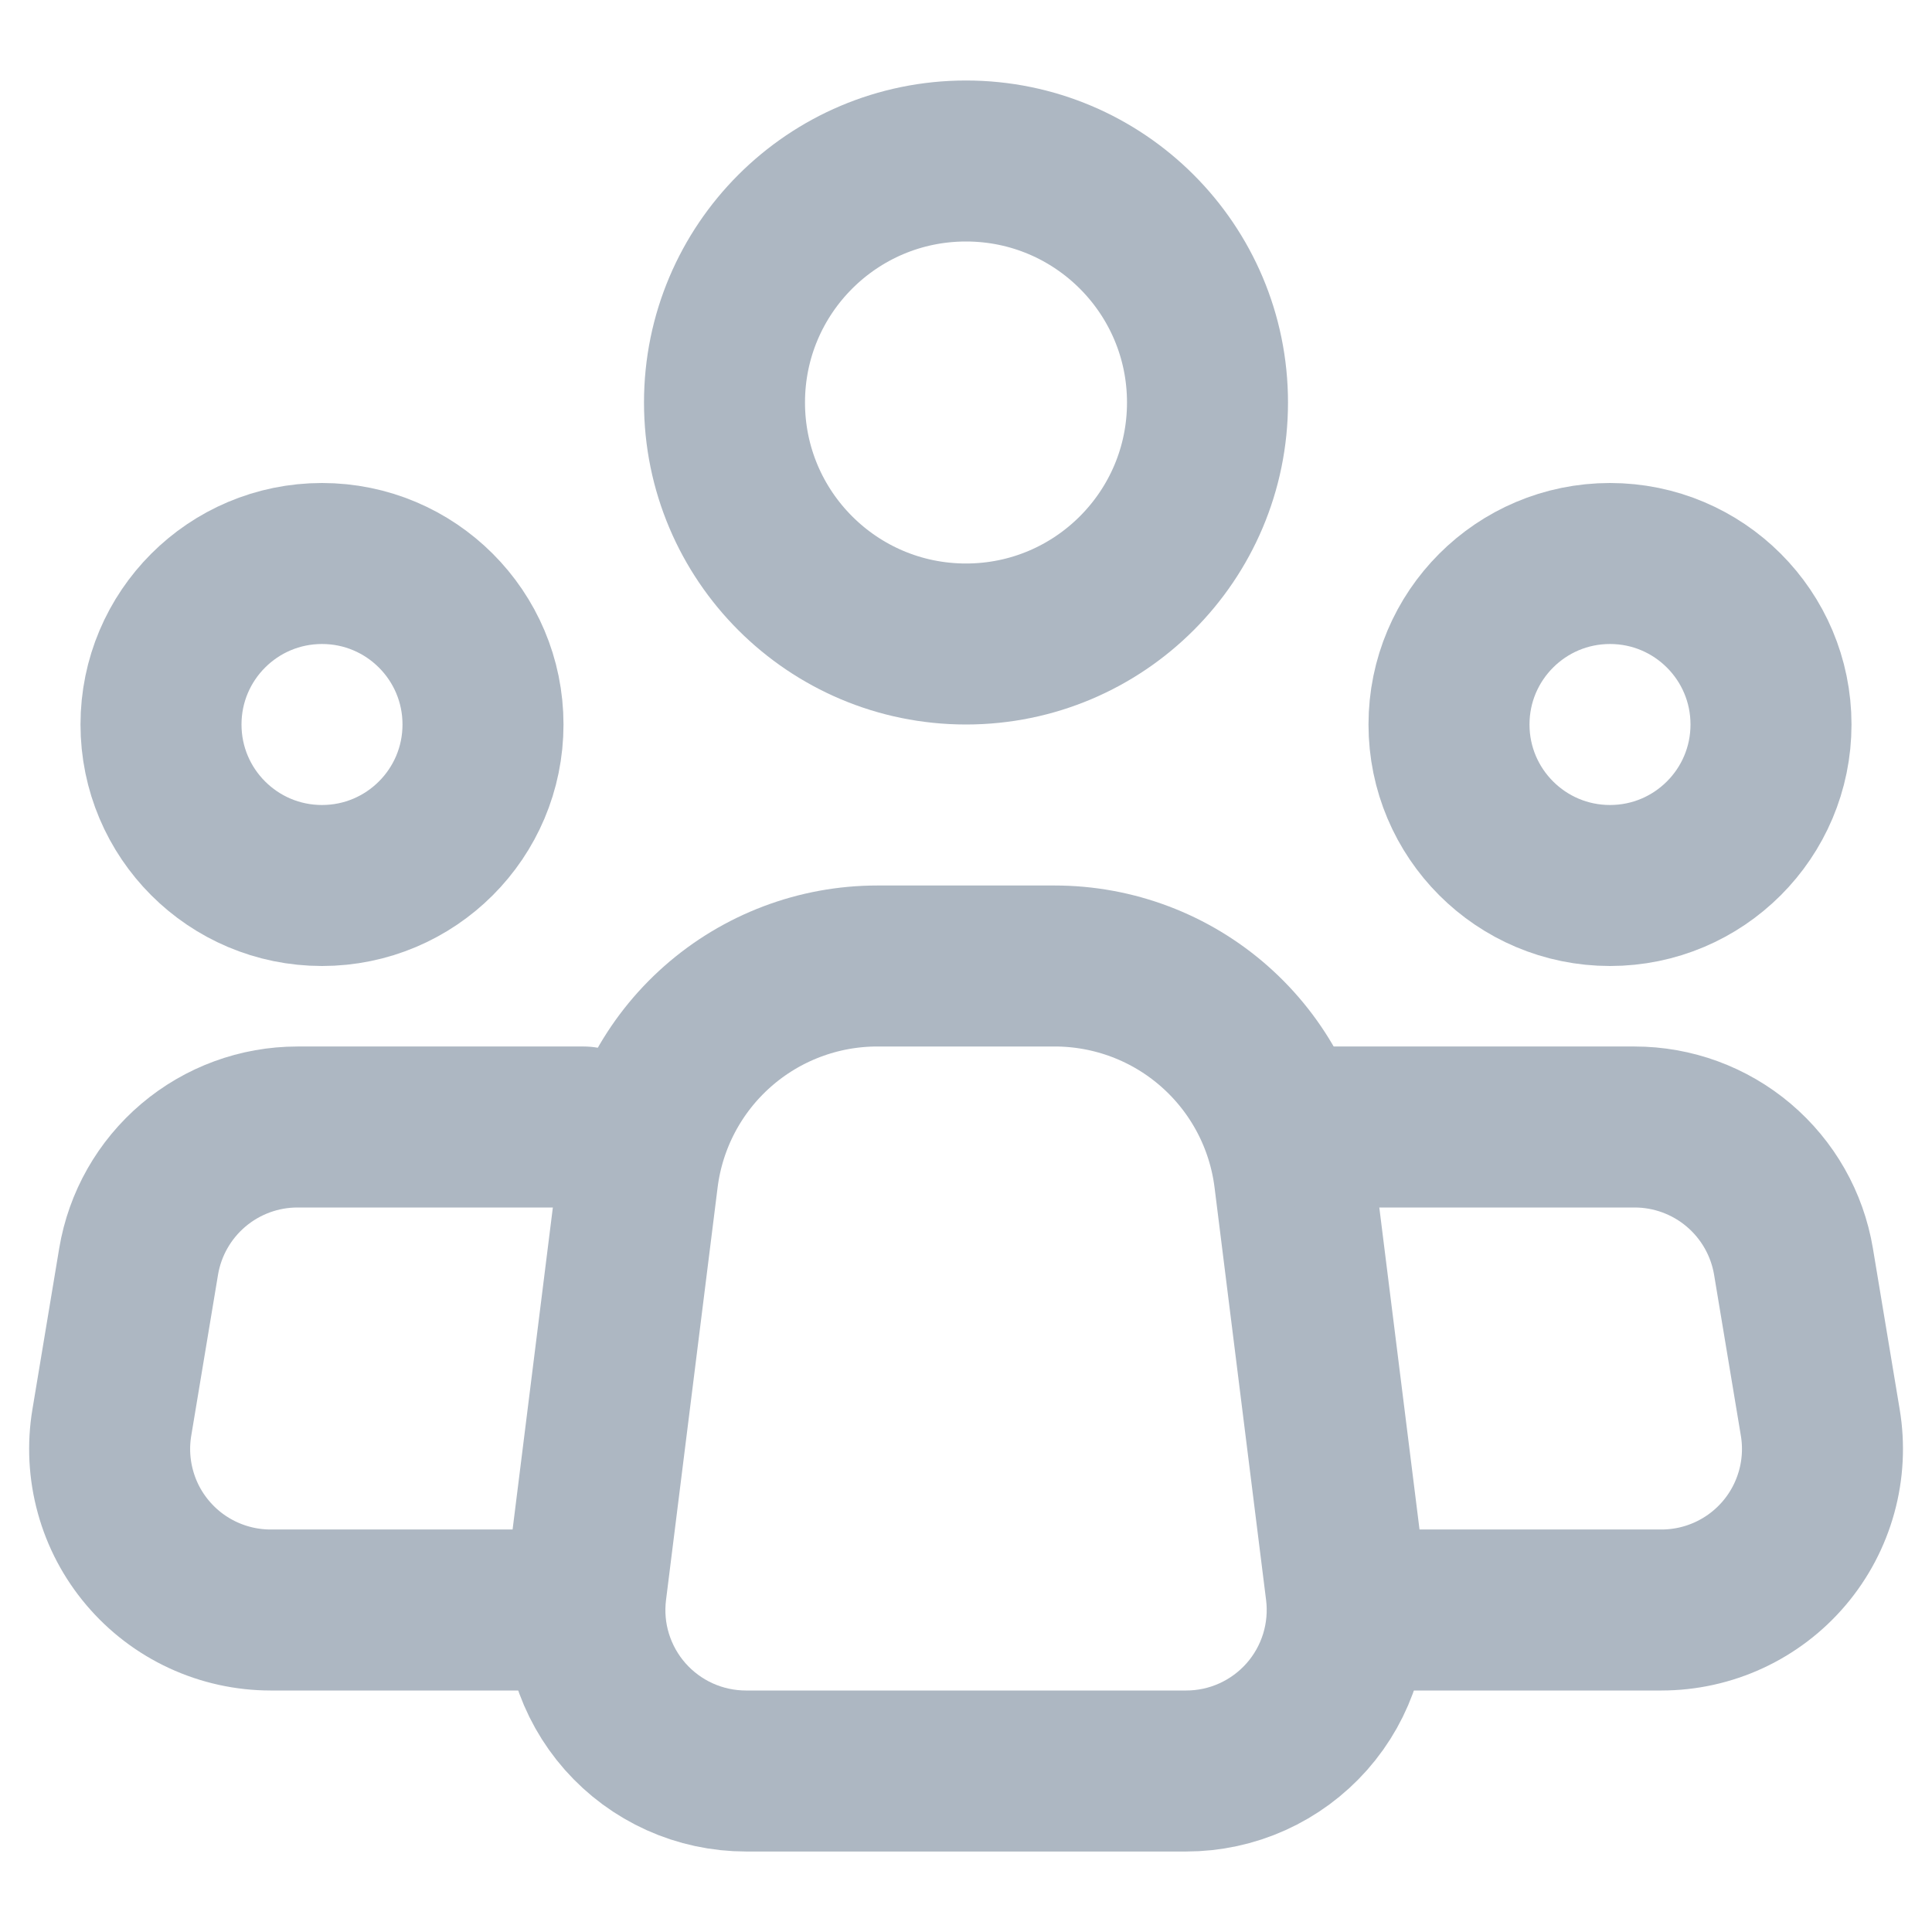 <?xml version="1.0" encoding="UTF-8"?> <svg xmlns="http://www.w3.org/2000/svg" width="36" height="36" viewBox="0 0 36 36" fill="none"> <path d="M25.08 29.628L24.12 21.942C23.984 20.853 23.455 19.852 22.632 19.126C21.81 18.4 20.75 18 19.653 18H16.347C15.251 18 14.192 18.401 13.37 19.127C12.548 19.853 12.019 20.854 11.883 21.942L10.922 29.628C10.869 30.05 10.906 30.479 11.032 30.886C11.158 31.292 11.368 31.667 11.65 31.986C11.932 32.305 12.278 32.56 12.666 32.735C13.054 32.91 13.475 33 13.901 33H22.103C22.528 33 22.949 32.91 23.336 32.735C23.724 32.56 24.07 32.305 24.352 31.986C24.634 31.667 24.844 31.292 24.97 30.885C25.095 30.479 25.133 30.05 25.08 29.628Z" stroke="#ADB7C2" stroke-width="3" stroke-linecap="round" stroke-linejoin="round"></path> <path d="M18 12C20.485 12 22.5 9.985 22.5 7.5C22.5 5.015 20.485 3 18 3C15.515 3 13.5 5.015 13.5 7.5C13.5 9.985 15.515 12 18 12Z" stroke="#ADB7C2" stroke-width="3" stroke-linecap="round" stroke-linejoin="round"></path> <path d="M6 16.5C7.657 16.5 9 15.157 9 13.5C9 11.843 7.657 10.5 6 10.5C4.343 10.5 3 11.843 3 13.5C3 15.157 4.343 16.5 6 16.5Z" stroke="#ADB7C2" stroke-width="3" stroke-linecap="round" stroke-linejoin="round"></path> <path d="M30 16.5C31.657 16.5 33 15.157 33 13.5C33 11.843 31.657 10.5 30 10.5C28.343 10.5 27 11.843 27 13.5C27 15.157 28.343 16.5 30 16.5Z" stroke="#ADB7C2" stroke-width="3" stroke-linecap="round" stroke-linejoin="round"></path> <path d="M10.877 21L5.543 21C4.833 21 4.146 21.252 3.604 21.711C3.062 22.17 2.7 22.806 2.583 23.506L2.084 26.506C2.012 26.936 2.035 27.377 2.151 27.797C2.266 28.217 2.472 28.607 2.754 28.939C3.036 29.272 3.386 29.539 3.782 29.722C4.177 29.905 4.608 30 5.043 30H10.502" stroke="#ADB7C2" stroke-width="3" stroke-linecap="round" stroke-linejoin="round"></path> <path d="M24.375 21L30.459 21C31.169 21 31.856 21.252 32.398 21.711C32.94 22.17 33.302 22.806 33.419 23.506L33.918 26.506C33.99 26.936 33.967 27.377 33.851 27.797C33.735 28.217 33.53 28.607 33.248 28.939C32.966 29.272 32.615 29.539 32.22 29.722C31.825 29.905 31.394 30 30.959 30H25.5" stroke="#ADB7C2" stroke-width="3" stroke-linecap="round" stroke-linejoin="round"></path> </svg> 